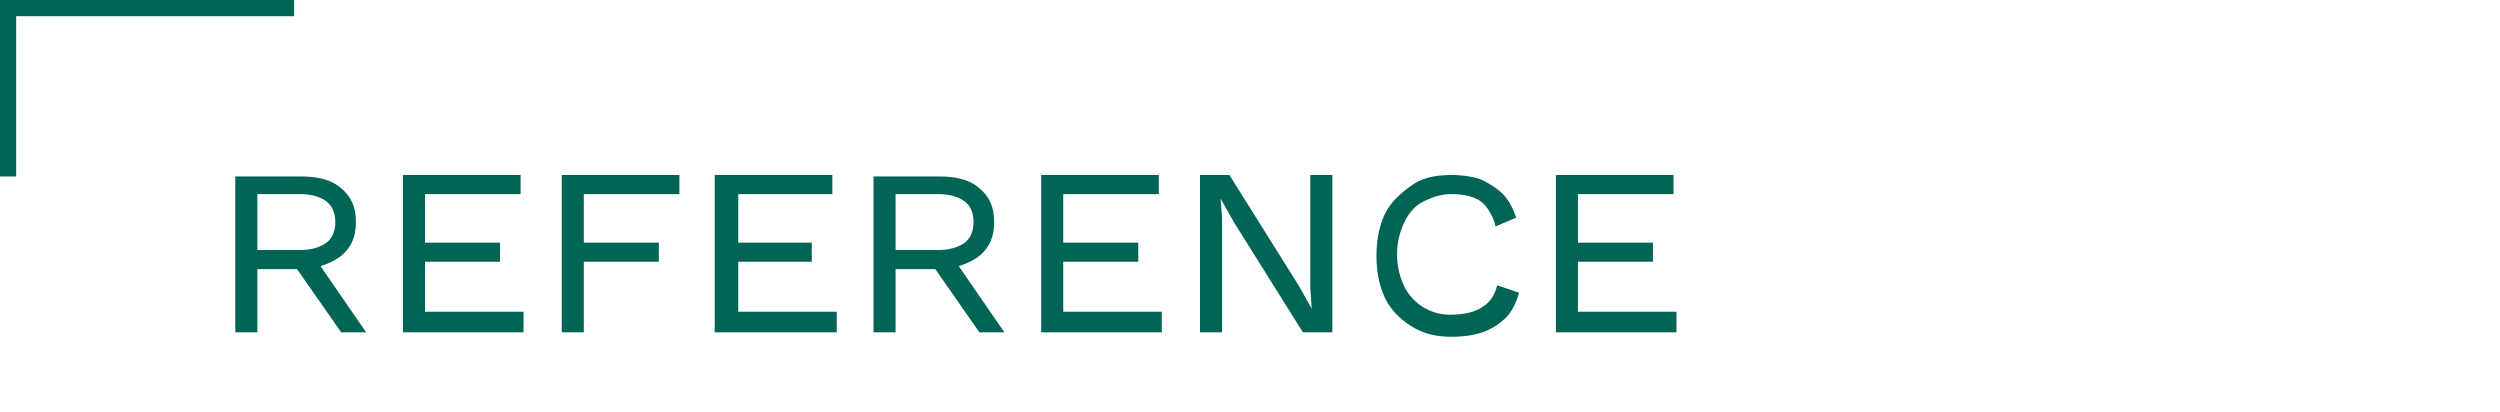 <svg xmlns="http://www.w3.org/2000/svg" viewBox="0 0 170 28"><path d="M20 0H0v12h1.1V1.1H20zm3.2 17.4c.7-.6 1-1.3 1-2.3 0-1-.3-1.7-1-2.3s-1.6-.8-2.8-.8H16v10.6h1.5v-4.3h2.7l3 4.3h1.7l-3.1-4.5c.6-.2 1-.4 1.4-.7zm-5.7-4.2h2.9c.8 0 1.4.2 1.8.5s.6.8.6 1.4-.2 1.1-.6 1.4c-.4.3-1 .5-1.8.5h-2.9v-3.8zm11.4 4.6H34v-1.3h-5.1v-3.3h6.5v-1.3h-8v10.7h8.2v-1.4h-6.7zm9.3 4.8h1.5v-4.8h5.1v-1.3h-5.1v-3.3h6.5v-1.3h-8zm12-4.8h5v-1.3h-5v-3.3h6.4v-1.3h-8v10.7h8.3v-1.4h-6.7zm16.4-.4c.7-.6 1-1.3 1-2.3 0-1-.3-1.7-1-2.3S65 12 63.8 12h-4.4v10.6h1.5v-4.3h2.7l3 4.3h1.7l-3.1-4.5c.6-.2 1-.4 1.4-.7zm-5.7-4.2h2.9c.8 0 1.4.2 1.8.5s.6.8.6 1.4-.2 1.1-.6 1.4c-.4.3-1 .5-1.8.5h-2.9v-3.8zm11.4 4.6h5.1v-1.3h-5.1v-3.3h6.5v-1.3h-8v10.7H79v-1.4h-6.7zm16.8 1.8l.1 1.4-.9-1.6-4.7-7.5h-2v10.7h1.5v-7.8l-.1-1.3.9 1.6 4.7 7.5h2V11.9h-1.5zm11.8 1.2c-.5.4-1.3.6-2.3.6-.7 0-1.3-.2-1.8-.5s-1-.8-1.3-1.4a5.09 5.09 0 010-4.4c.3-.6.7-1.1 1.3-1.4s1.2-.5 1.9-.5c.9 0 1.6.2 2 .5s.8.9 1 1.7l1.4-.6c-.2-.6-.5-1.2-.9-1.6-.4-.4-.9-.7-1.5-1-.6-.2-1.3-.3-2-.3-1.1 0-2 .2-2.7.7s-1.4 1.1-1.8 1.9c-.4.8-.6 1.8-.6 2.9s.2 2.1.6 2.9c.4.8 1 1.4 1.8 1.9s1.7.7 2.7.7c.8 0 1.5-.1 2.1-.3.6-.2 1.2-.6 1.6-1 .4-.4.7-1 .9-1.7l-1.5-.5c-.1.5-.4 1.1-.9 1.4zm6.4.4v-3.4h5.1v-1.3h-5.1v-3.3h6.5v-1.3h-8v10.7h8.2v-1.4z" fill="#006457"/></svg>